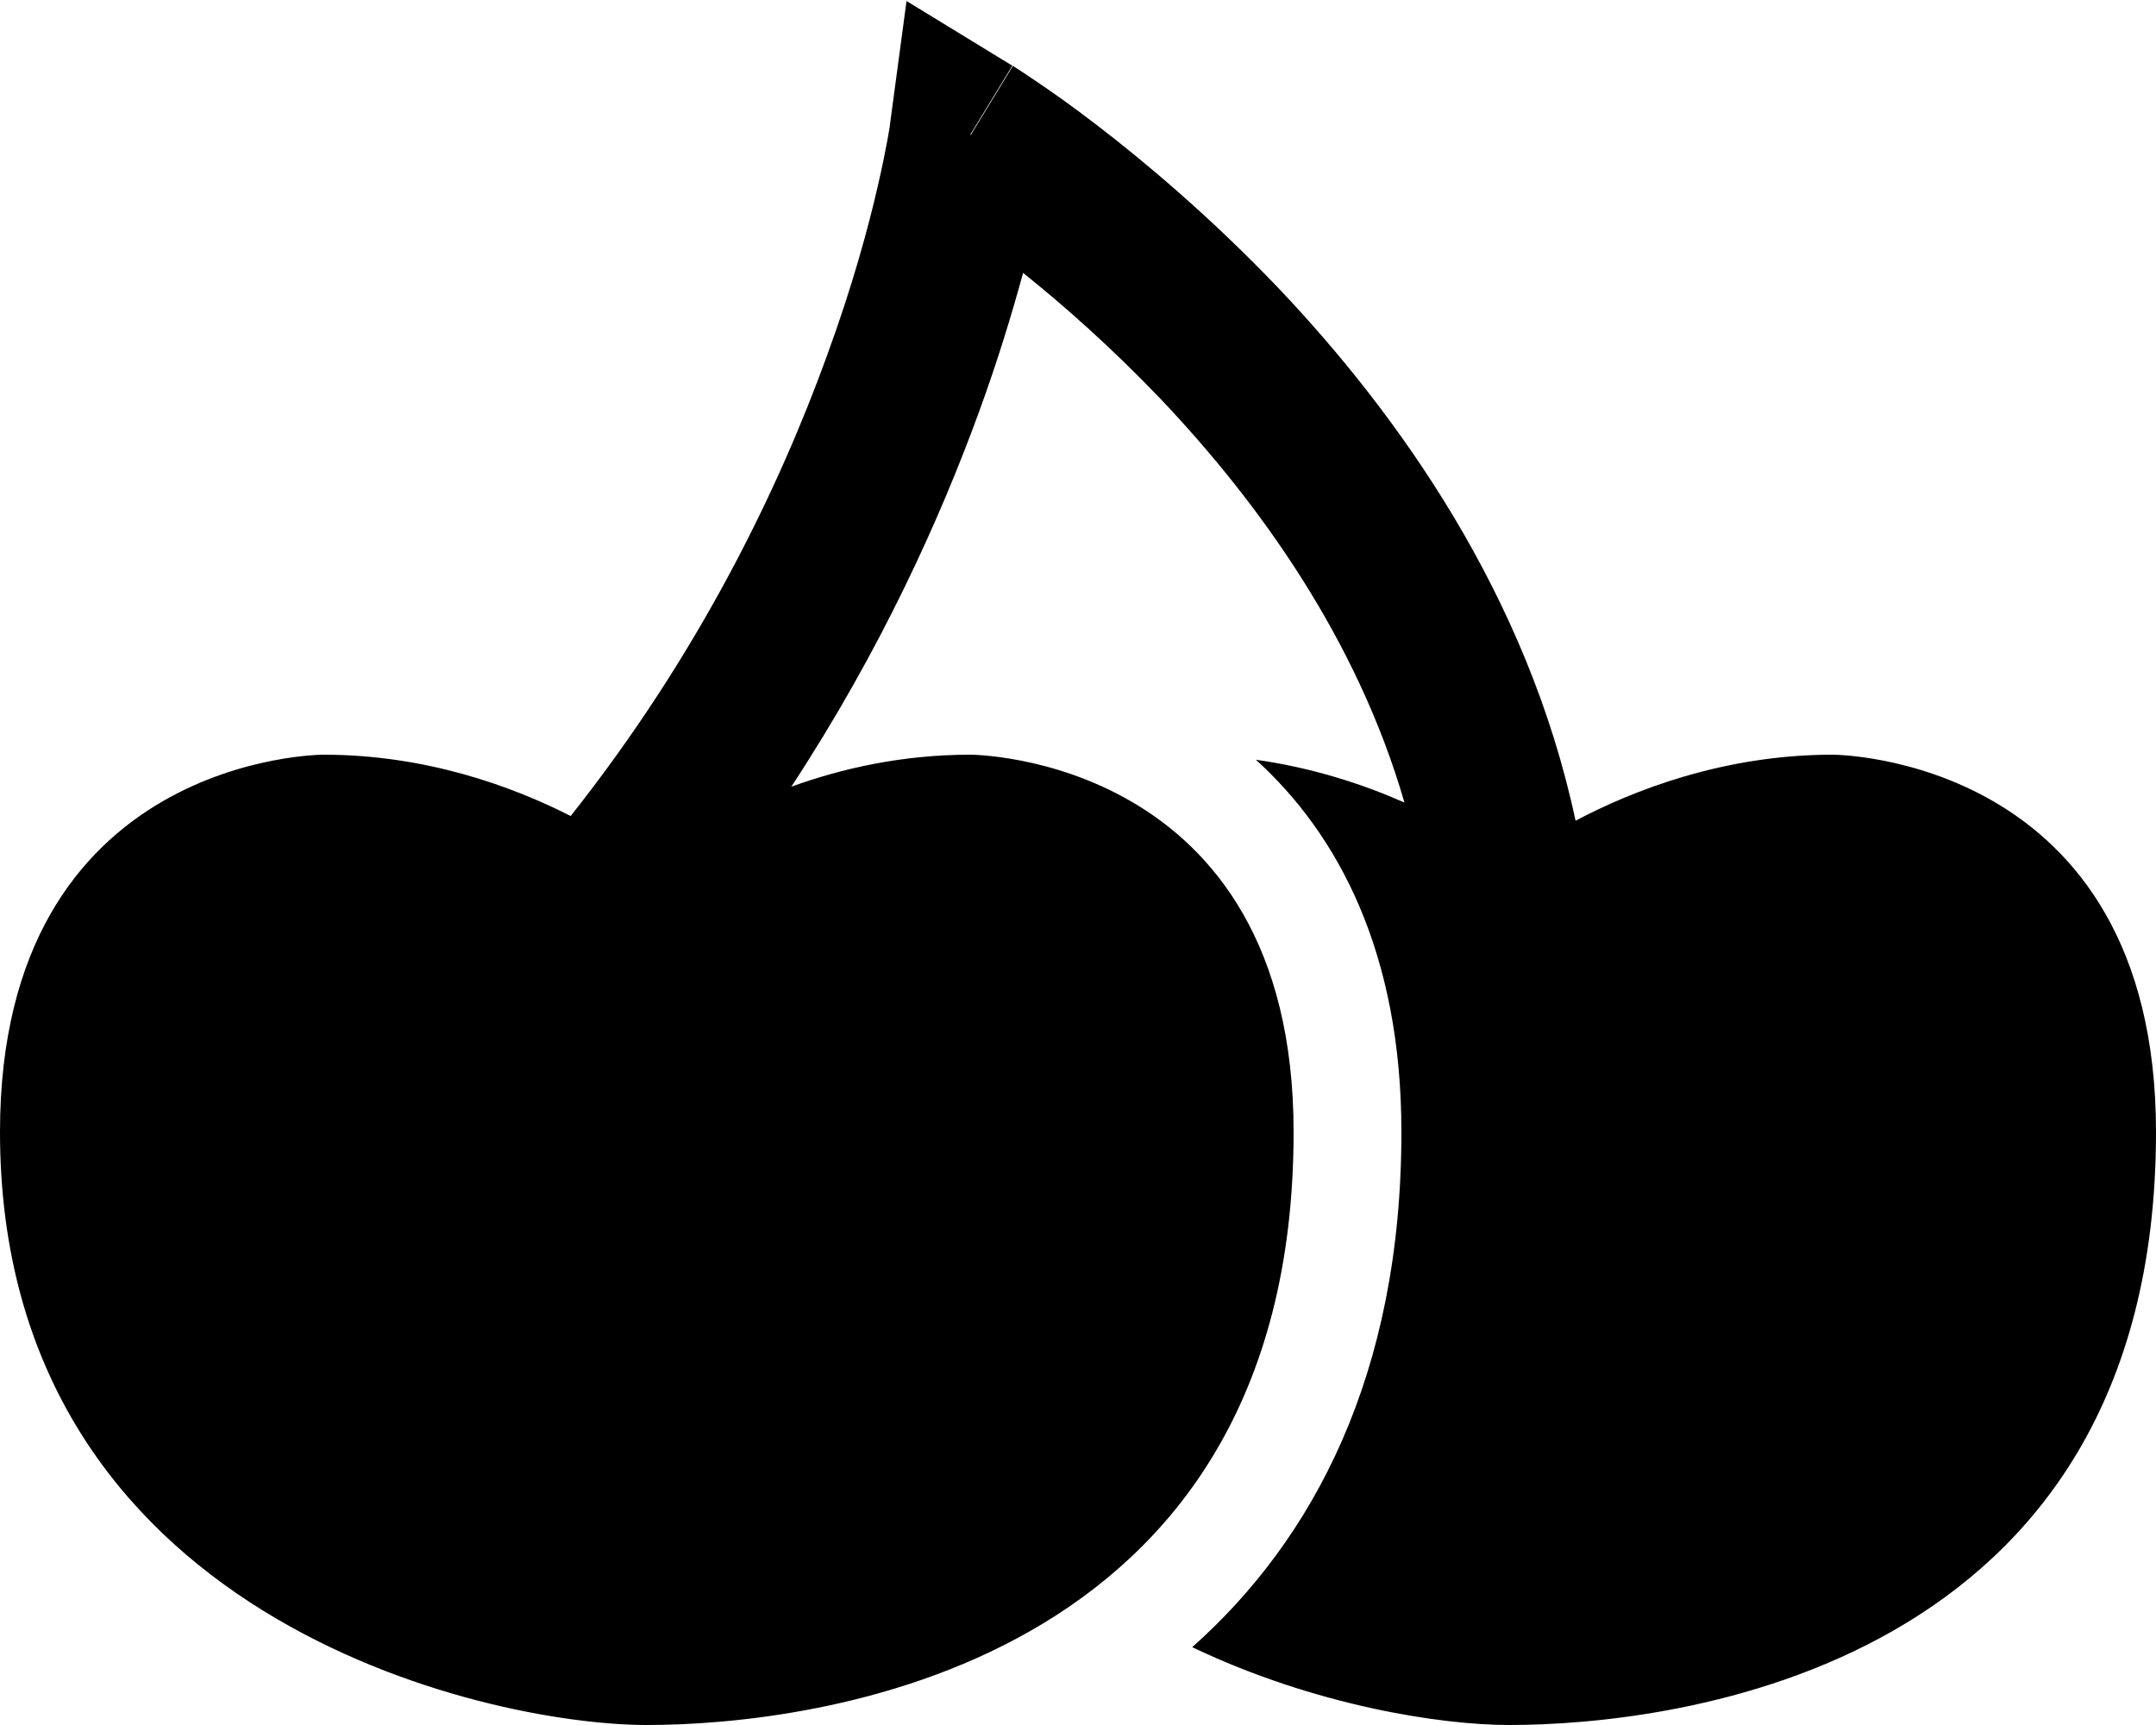 <svg xmlns="http://www.w3.org/2000/svg" viewBox="0 0 640 512"><!--! Font Awesome Pro 6.2.0 by @fontawesome - https://fontawesome.com License - https://fontawesome.com/license (Commercial License) Copyright 2022 Fonticons, Inc. --><path d="M288 40l12.5-20.5L269.1 .3l-4.9 36.5s0 0 0 0l0 0 0 0 0 0 0 .1-.1 .8c-.1 .7-.3 1.9-.6 3.5c-.6 3.1-1.5 7.9-2.9 13.9c-2.8 12.2-7.5 29.7-15.2 50.7c-13.9 38.3-37.3 87.6-76 136.4C152.3 233.5 126.6 224 96 224c0 0-96 0-96 112C0 480 144 512 192 512s192-16 192-176c0-112-96-112-96-112c-20.2 0-38.2 4.1-53.1 9.5c26.5-40.4 44.1-79.4 55.7-111.2c5.7-15.6 9.9-29.6 13.1-41.3c11.9 9.5 26.3 22.2 41 37.6c29.1 30.7 58.2 71.2 72.2 119.6c-12-5.3-27-10.3-44.1-12.7C397.3 247.7 416 282.9 416 336c0 71.9-26.1 120.9-62.1 152.9C390.4 506.3 427.7 512 448 512c48 0 192-16 192-176c0-112-96-112-96-112c-32.3 0-59.3 10.6-76.3 19.6c-14.3-67.2-52.9-120.9-88.3-158.2C359.3 64.4 339.8 48 325.3 36.9c-7.3-5.6-13.3-9.8-17.6-12.7c-2.2-1.5-3.9-2.6-5.1-3.4c-.6-.4-1.1-.7-1.4-.9l-.4-.3-.1-.1 0 0 0 0s0 0-12.5 20.5z"/></svg>